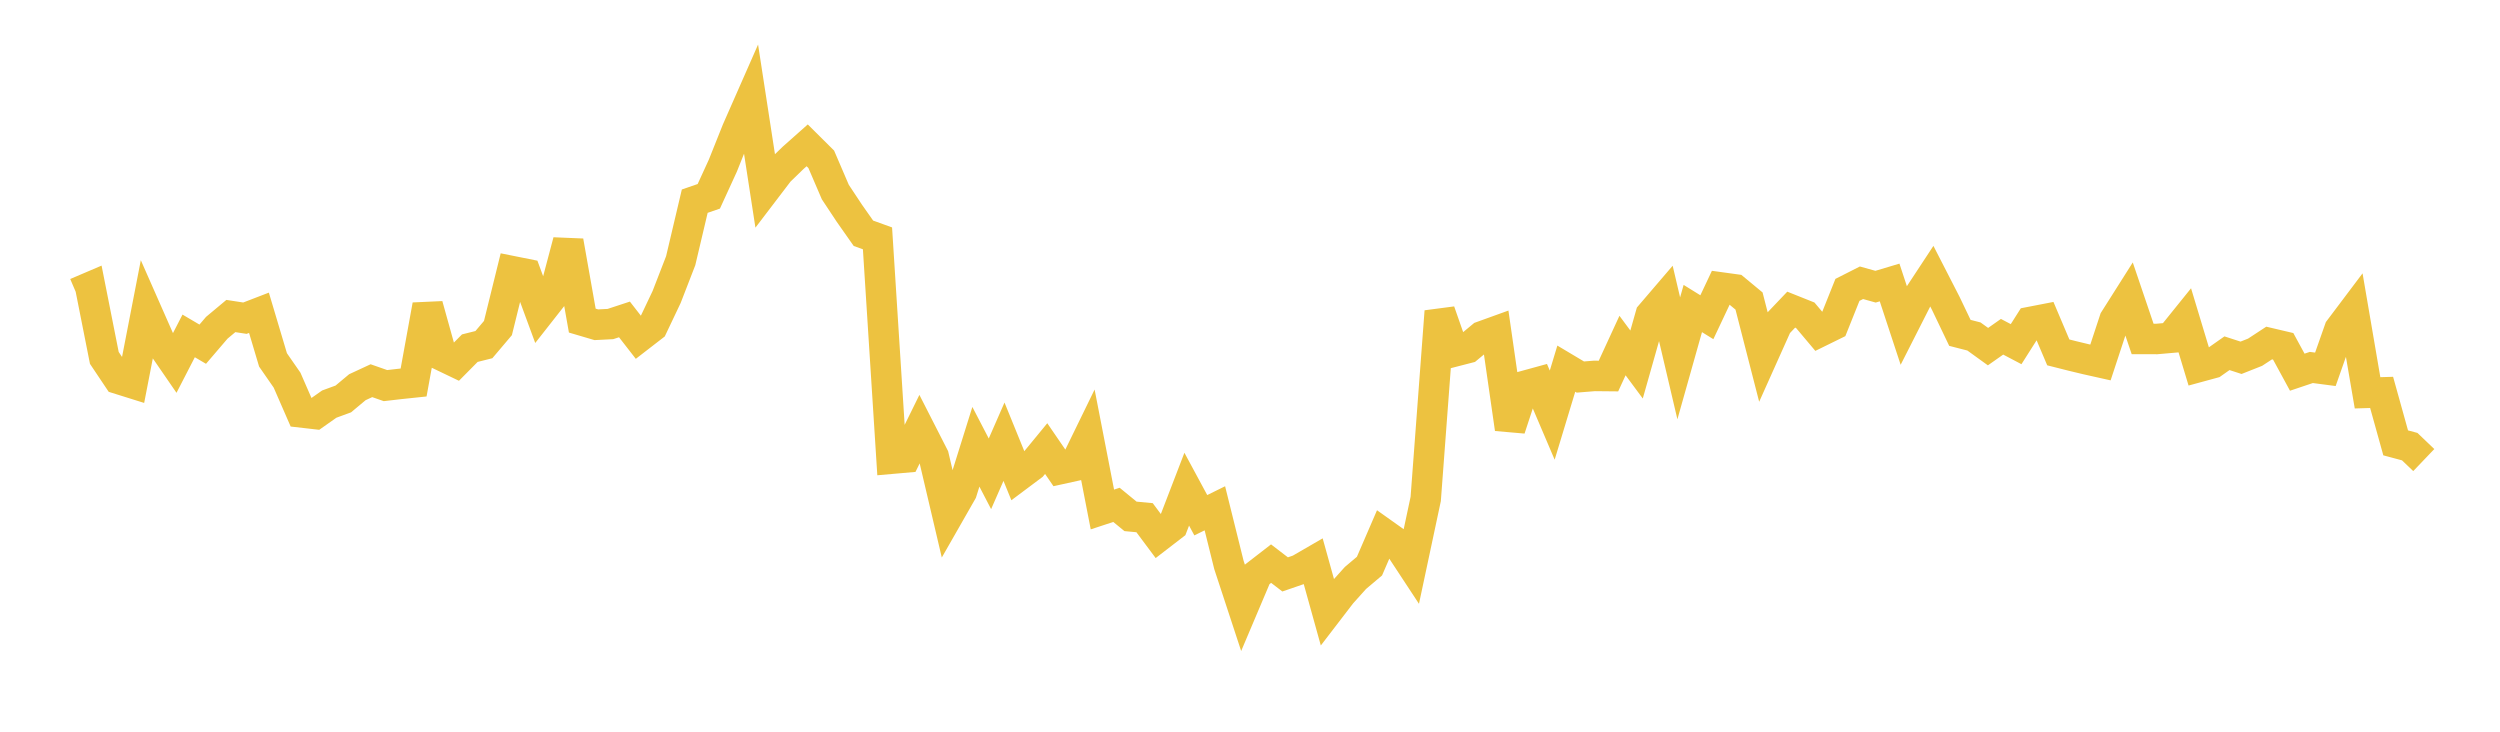 <svg width="164" height="48" xmlns="http://www.w3.org/2000/svg" xmlns:xlink="http://www.w3.org/1999/xlink"><path fill="none" stroke="rgb(237,194,64)" stroke-width="2" d="M5,19.222L5.922,18.828L6.844,23.478L7.766,24.855L8.689,25.144L9.611,20.394L10.533,22.485L11.455,23.825L12.377,22.036L13.299,22.579L14.222,21.501L15.144,20.731L16.066,20.873L16.988,20.518L17.91,23.61L18.832,24.939L19.754,27.053L20.677,27.159L21.599,26.509L22.521,26.171L23.443,25.401L24.365,24.973L25.287,25.296L26.21,25.189L27.132,25.092L28.054,20.019L28.976,23.328L29.898,23.77L30.82,22.839L31.743,22.608L32.665,21.52L33.587,17.786L34.509,17.971L35.431,20.474L36.353,19.3L37.275,15.82L38.198,21.032L39.12,21.304L40.042,21.257L40.964,20.954L41.886,22.139L42.808,21.426L43.731,19.482L44.653,17.103L45.575,13.196L46.497,12.878L47.419,10.866L48.341,8.558L49.263,6.464L50.186,12.457L51.108,11.247L52.03,10.353L52.952,9.534L53.874,10.45L54.796,12.597L55.719,13.991L56.641,15.303L57.563,15.636L58.485,30.092L59.407,30.011L60.329,28.137L61.251,29.944L62.174,33.871L63.096,32.257L64.018,29.308L64.94,31.082L65.862,28.976L66.784,31.24L67.707,30.549L68.629,29.427L69.551,30.773L70.473,30.57L71.395,28.679L72.317,33.422L73.24,33.118L74.162,33.874L75.084,33.961L76.006,35.197L76.928,34.487L77.85,32.09L78.772,33.799L79.695,33.344L80.617,37.058L81.539,39.864L82.461,37.688L83.383,36.974L84.305,37.681L85.228,37.363L86.15,36.829L87.072,40.145L87.994,38.943L88.916,37.916L89.838,37.137L90.76,35.003L91.683,35.659L92.605,37.061L93.527,32.731L94.449,20.43L95.371,23.068L96.293,22.83L97.216,22.063L98.138,21.73L99.06,28.131L99.982,25.324L100.904,25.071L101.826,27.233L102.749,24.184L103.671,24.734L104.593,24.66L105.515,24.669L106.437,22.668L107.359,23.912L108.281,20.658L109.204,19.58L110.126,23.508L111.048,20.239L111.97,20.81L112.892,18.856L113.814,18.983L114.737,19.748L115.659,23.338L116.581,21.281L117.503,20.313L118.425,20.681L119.347,21.776L120.269,21.323L121.192,19.016L122.114,18.549L123.036,18.807L123.958,18.531L124.88,21.331L125.802,19.514L126.725,18.111L127.647,19.908L128.569,21.836L129.491,22.073L130.413,22.739L131.335,22.091L132.257,22.577L133.18,21.122L134.102,20.943L135.024,23.117L135.946,23.35L136.868,23.572L137.79,23.778L138.713,20.975L139.635,19.519L140.557,22.237L141.479,22.238L142.401,22.157L143.323,21.013L144.246,24.071L145.168,23.82L146.09,23.172L147.012,23.471L147.934,23.106L148.856,22.502L149.778,22.719L150.701,24.416L151.623,24.106L152.545,24.227L153.467,21.607L154.389,20.383L155.311,25.769L156.234,25.741L157.156,29.052L158.078,29.299L159,30.18"></path></svg>